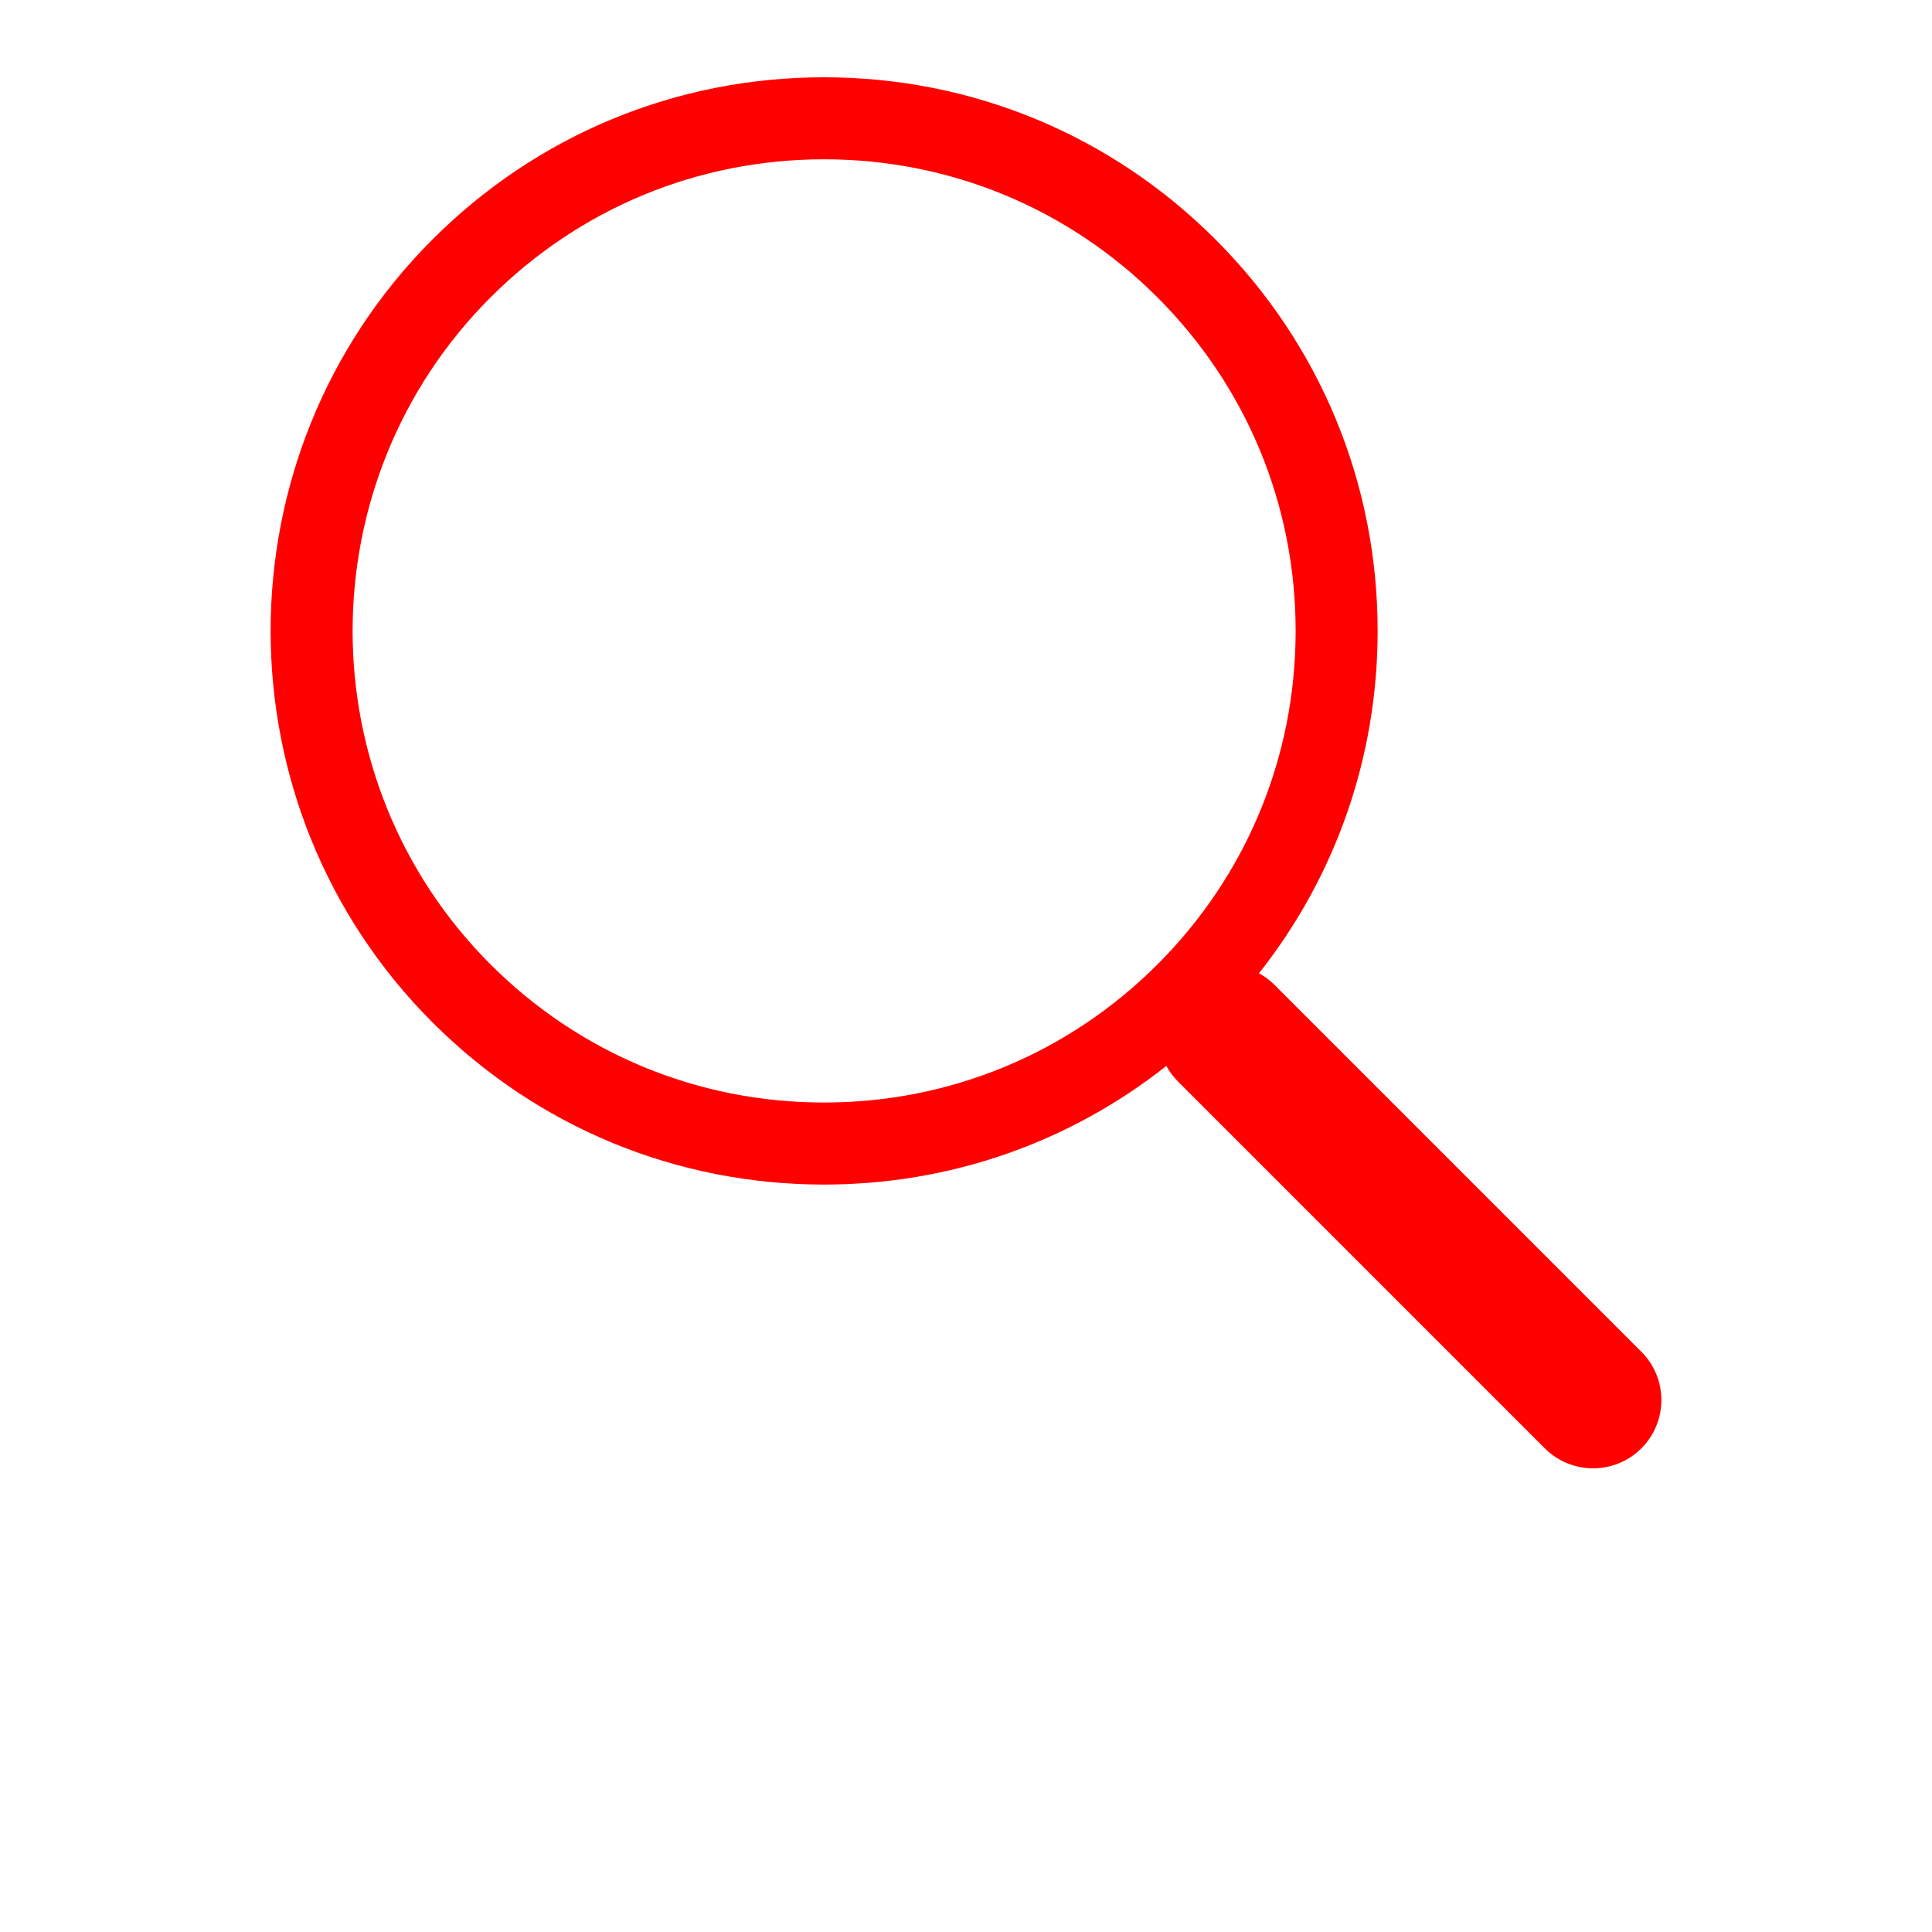 <svg fill="red" 
     xmlns="http://www.w3.org/2000/svg" 
     xmlns:xlink="http://www.w3.org/1999/xlink"
     version="1.1" 
     x="0px" 
     y="0px" 
     viewBox="0 0 100 125" 
     width = "25"
     height = "25"
     enable-background="new 0 0 100 100"
     xml:space="preserve">
     
    <path d="M93.697,87.458L69.96,63.721c-0.305-0.305-0.645-0.553-1.005-0.749c4.972-6.292,7.678-14.011,7.678-22.151  
             c0-9.568-3.727-18.563-10.492-25.329S50.38,5,40.813,5c-9.569,0-18.564,3.726-25.33,10.492c-13.965,13.966-13.965,36.691,0,50.658  
             c6.766,6.766,15.761,10.491,25.33,10.491c8.14,0,15.859-2.705,22.149-7.676c0.197,0.36,0.446,0.699,0.75,1.004l23.737,23.738  
             c1.726,1.725,4.522,1.725,6.248,0C95.423,91.98,95.423,89.184,93.697,87.458z M40.813,71.334c-8.15,0-15.813-3.174-21.577-8.937  
             c-11.896-11.897-11.896-31.256,0-43.154c5.764-5.763,13.427-8.937,21.577-8.937c8.15,0,15.813,3.174,21.576,8.937  
             c5.763,5.764,8.938,13.426,8.938,21.577c0,8.151-3.175,15.813-8.938,21.577C56.625,68.16,48.962,71.334,40.813,71.334z"/>

</svg>
